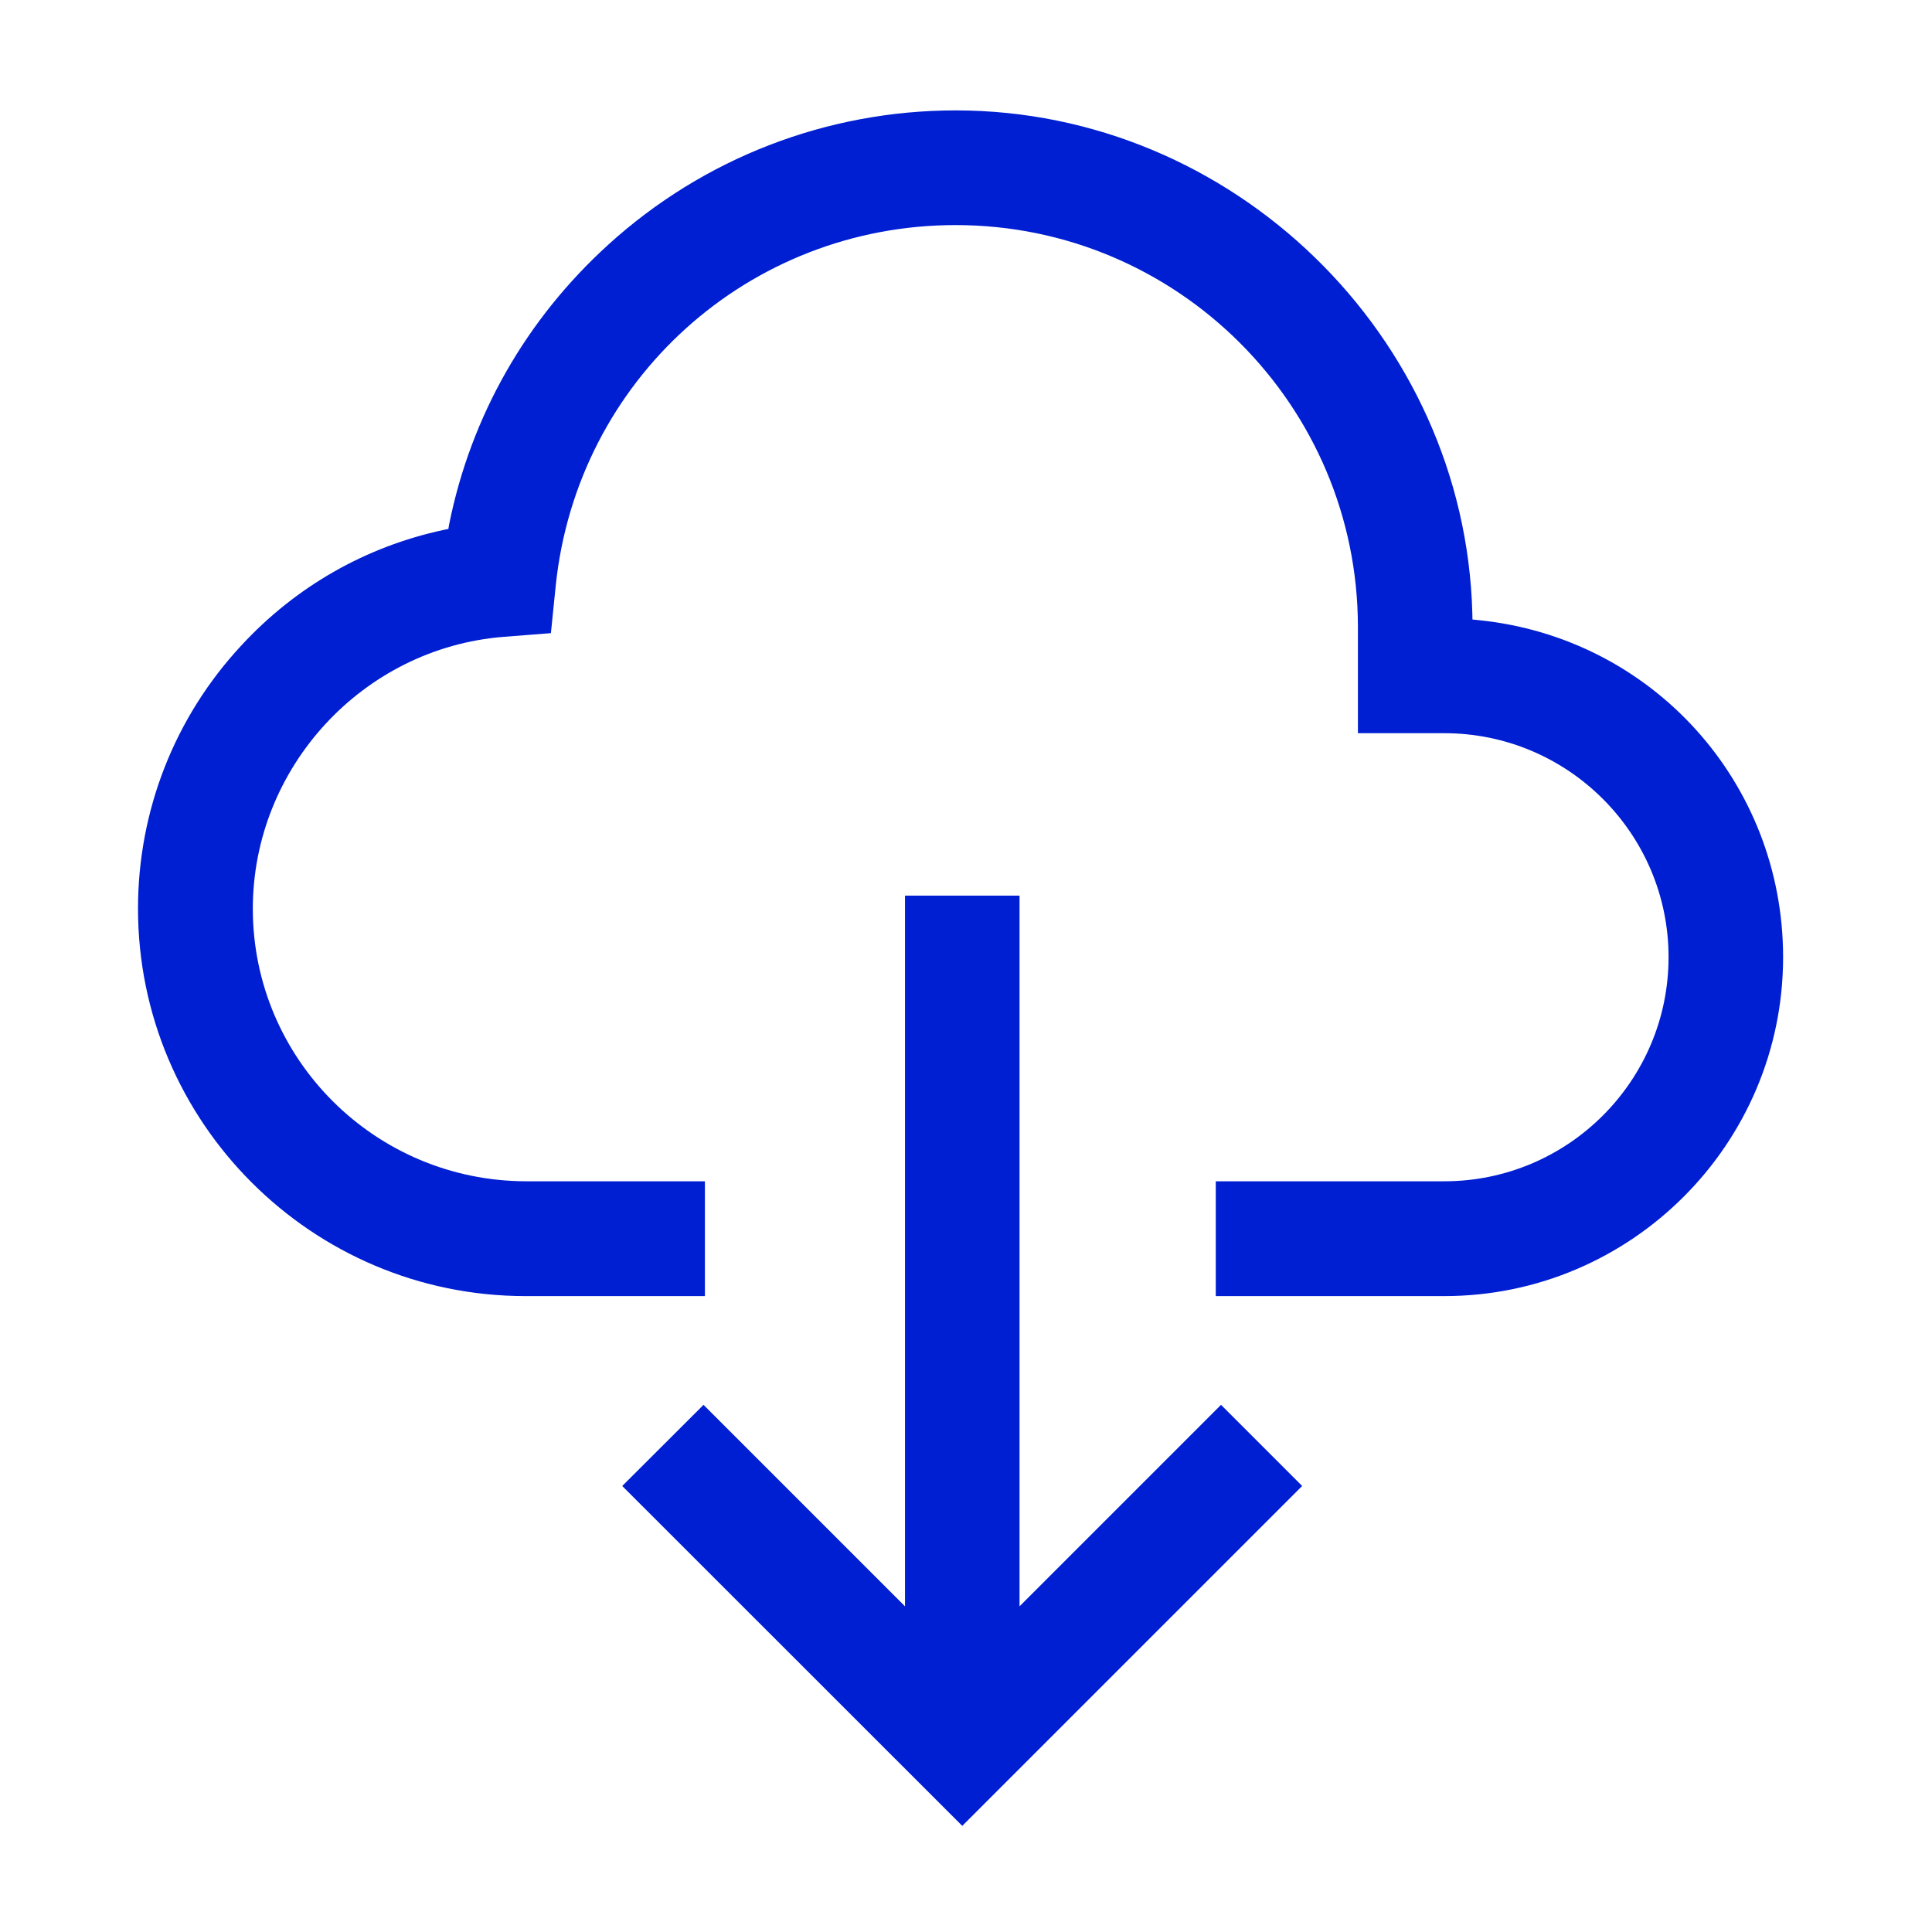<svg xmlns="http://www.w3.org/2000/svg" width="14" height="14" viewBox="0 0 14 14">
    <g fill="none" fill-rule="evenodd">
        <g fill="#001FD2">
            <g>
                <g>
                    <g>
                        <path d="M7.388 6.49v5.15l1.46-1.46.588.588-2.463 2.463-2.464-2.463.589-.588 1.46 1.46V6.49h.83zM6.925.8c2.01 0 3.69 1.634 3.744 3.642l.001.047.047.005c1.257.128 2.204 1.177 2.204 2.442 0 1.354-1.102 2.456-2.455 2.456H8.81V8.56h1.656c.896 0 1.625-.728 1.625-1.624 0-.895-.729-1.623-1.625-1.623H9.84v-.768c0-1.607-1.307-2.914-2.915-2.914-1.499 0-2.744 1.123-2.898 2.613l-.035.344-.345.027c-1.017.082-1.815.946-1.815 1.97 0 1.088.885 1.974 1.982 1.975h1.294v.832h-1.3C2.26 9.392 1 8.132 1 6.584c0-.71.266-1.388.75-1.908.394-.426.9-.715 1.465-.836l.034-.007.006-.035c.158-.784.558-1.485 1.154-2.026C5.099 1.145 5.993.8 6.925.8z" transform="translate(-1357 -111) translate(320 100) translate(1023) translate(14 11)"/>
                    </g>
                </g>
            </g>
        </g>
    </g>
</svg>
